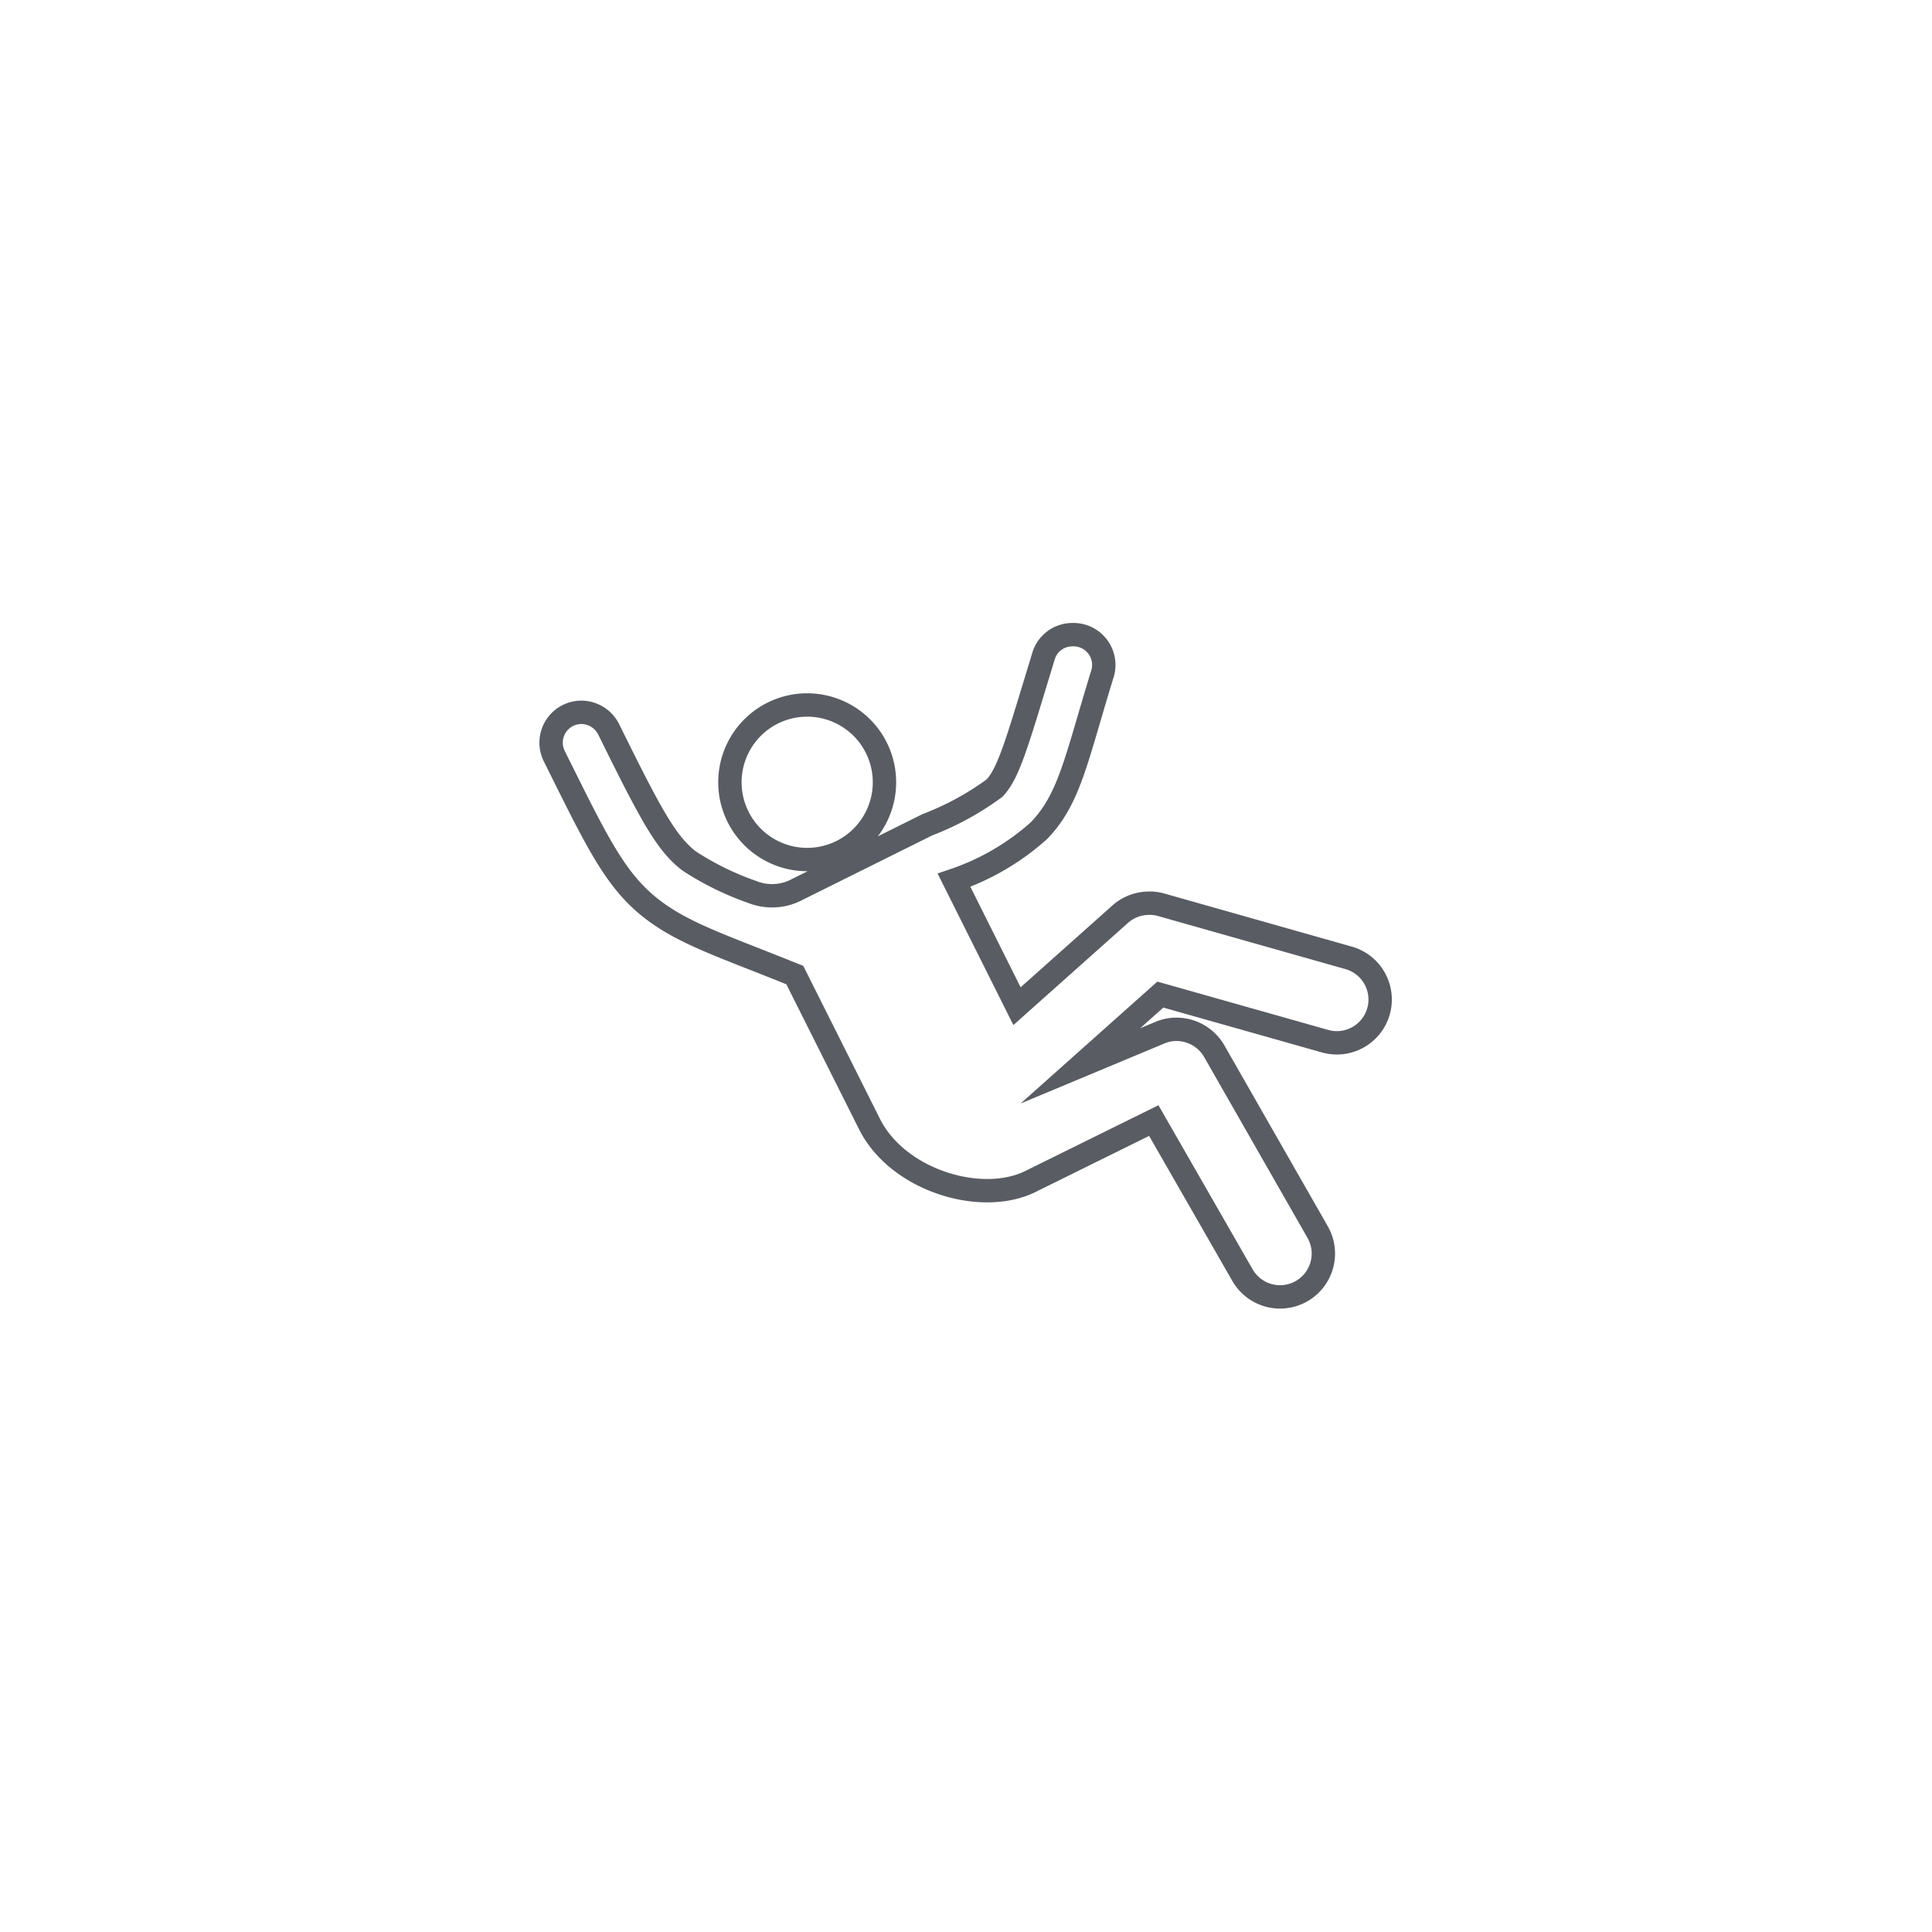 <svg id="Capa_1" data-name="Capa 1" xmlns="http://www.w3.org/2000/svg" viewBox="0 0 100 100"><defs><style>.cls-1{fill:none;stroke:#5a5c63;stroke-miterlimit:10;stroke-width:1.21px;}</style></defs><path class="cls-1" d="M55.51,32.85A1.56,1.56,0,0,0,54,34c-1.36,4.46-1.78,6-2.52,6.79A14.75,14.75,0,0,1,48,42.69L41.1,46.12a2.77,2.77,0,0,1-2.16.05,15,15,0,0,1-3.26-1.6c-1.19-.9-2-2.41-4.17-6.81a1.59,1.59,0,0,0-1.38-.89,1.57,1.57,0,0,0-1.43,2.29c2.19,4.4,3.14,6.43,5.07,7.91,1.67,1.28,3.71,1.92,7.37,3.4l.39.78L45,58.17h0c1.45,2.91,5.74,4.23,8.3,3L59.72,58l4.59,8a2.24,2.24,0,0,0,3.89-2.23l-5.35-9.36a2.26,2.26,0,0,0-2.06-1.13,2.11,2.11,0,0,0-.75.17l-4.12,1.72,4.14-3.69,8.52,2.41a2.24,2.24,0,1,0,1.23-4.31L60.1,46.83a2.16,2.16,0,0,0-.67-.08,2.25,2.25,0,0,0-1.44.56l-5.35,4.77L50.1,47l-.72-1.44A12.68,12.68,0,0,0,53.77,43c1.59-1.64,1.92-3.66,3.27-8.05A1.57,1.57,0,0,0,55.51,32.85ZM41.78,36.49a4,4,0,1,0,4,4A4,4,0,0,0,41.78,36.49Z"/></svg>